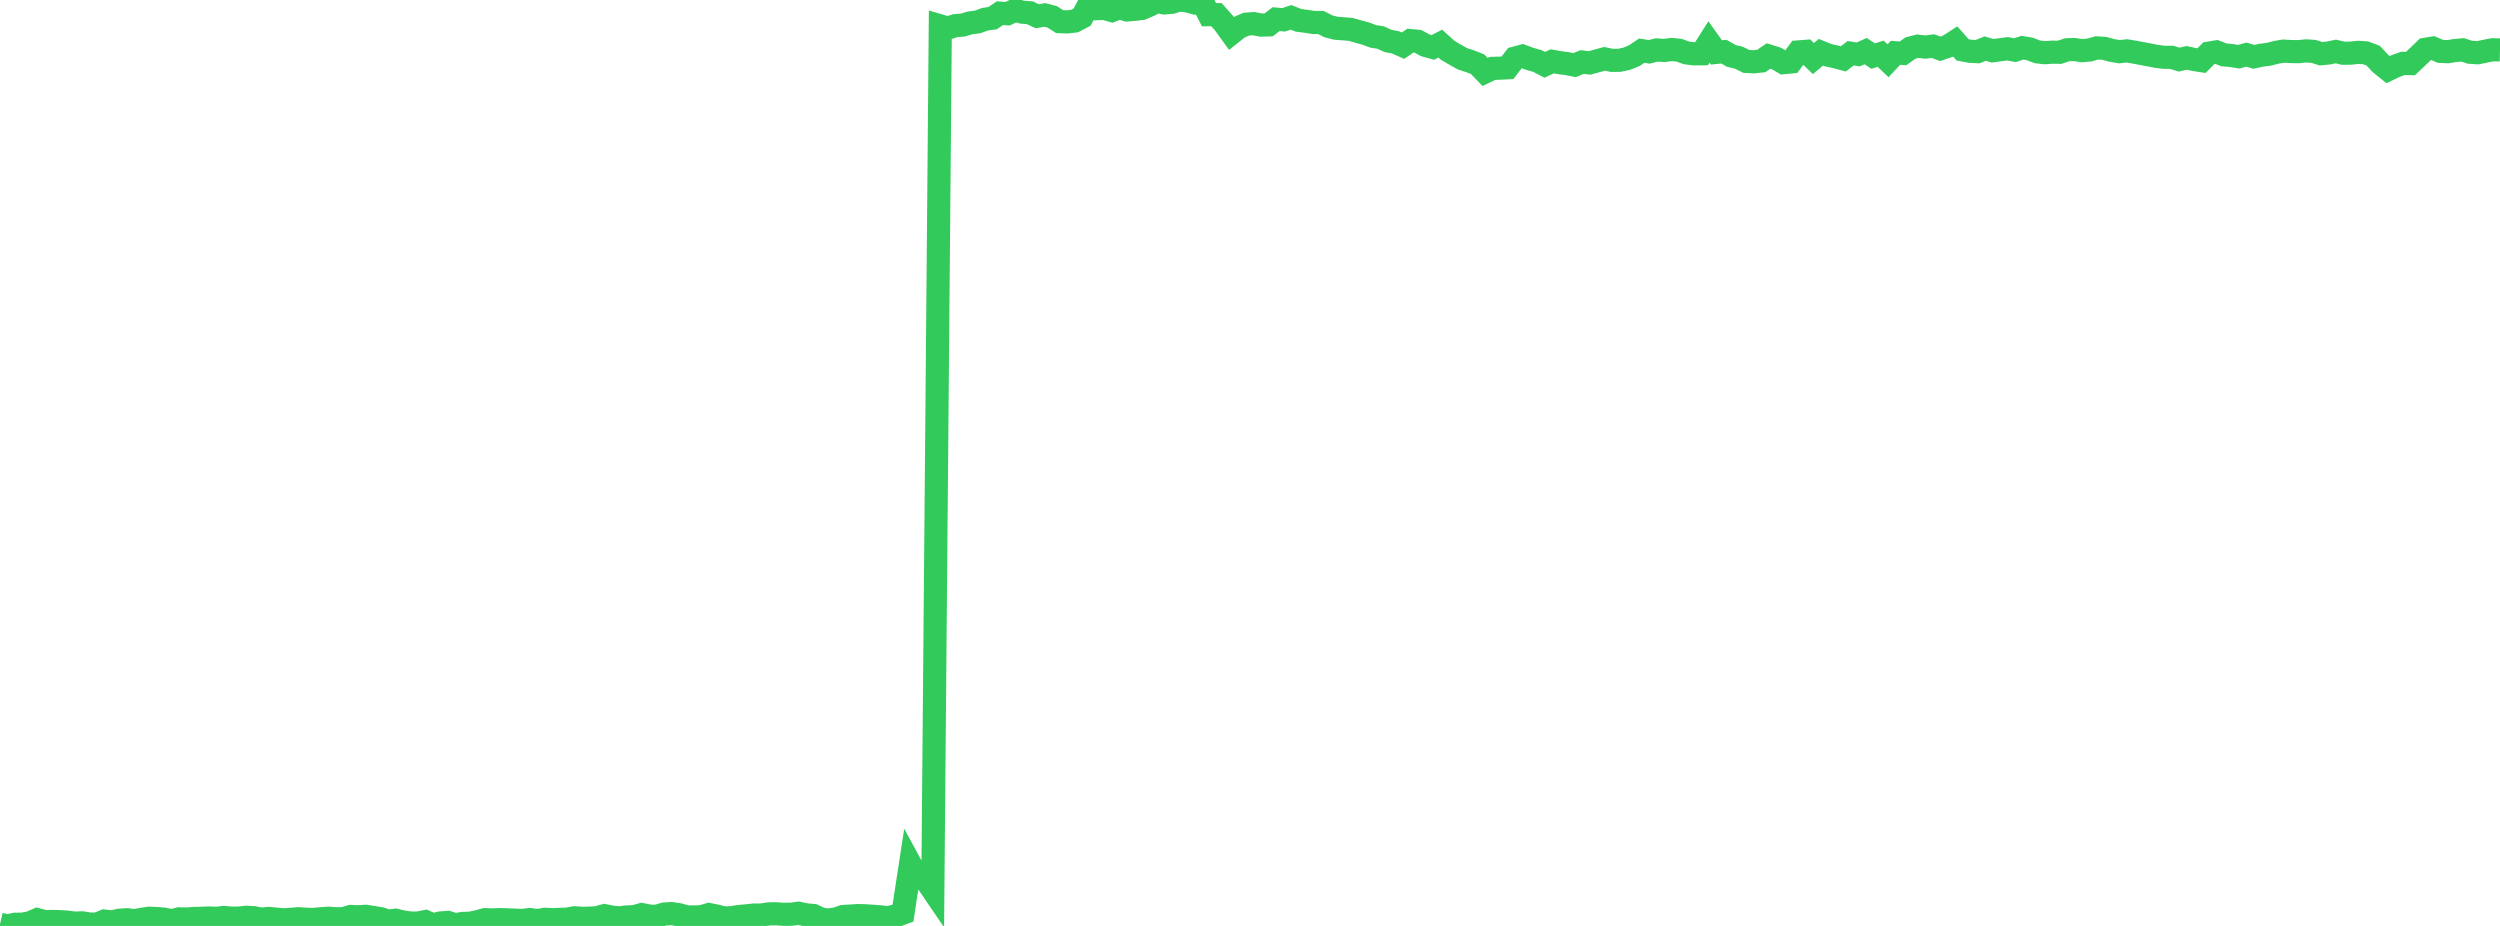 <?xml version="1.0" standalone="no"?>
<!DOCTYPE svg PUBLIC "-//W3C//DTD SVG 1.1//EN" "http://www.w3.org/Graphics/SVG/1.1/DTD/svg11.dtd">

<svg width="135" height="50" viewBox="0 0 135 50" preserveAspectRatio="none" 
  xmlns="http://www.w3.org/2000/svg"
  xmlns:xlink="http://www.w3.org/1999/xlink">


<polyline points="0.0, 49.908 0.403, 50.0 0.806, 49.91 1.209, 49.903 1.612, 49.834 2.015, 49.66 2.418, 49.769 2.821, 49.759 3.224, 49.769 3.627, 49.793 4.03, 49.848 4.433, 49.833 4.836, 49.898 5.239, 49.902 5.642, 49.737 6.045, 49.785 6.448, 49.692 6.851, 49.665 7.254, 49.716 7.657, 49.644 8.06, 49.584 8.463, 49.6 8.866, 49.636 9.269, 49.719 9.672, 49.617 10.075, 49.627 10.478, 49.597 10.881, 49.589 11.284, 49.571 11.687, 49.589 12.09, 49.541 12.493, 49.58 12.896, 49.576 13.299, 49.533 13.701, 49.553 14.104, 49.634 14.507, 49.595 14.91, 49.632 15.313, 49.671 15.716, 49.644 16.119, 49.61 16.522, 49.638 16.925, 49.651 17.328, 49.612 17.731, 49.583 18.134, 49.612 18.537, 49.61 18.94, 49.489 19.343, 49.506 19.746, 49.48 20.149, 49.544 20.552, 49.609 20.955, 49.742 21.358, 49.691 21.761, 49.786 22.164, 49.845 22.567, 49.845 22.97, 49.765 23.373, 49.945 23.776, 49.841 24.179, 49.809 24.582, 49.935 24.985, 49.866 25.388, 49.854 25.791, 49.77 26.194, 49.66 26.597, 49.676 27.0, 49.658 27.403, 49.672 27.806, 49.688 28.209, 49.702 28.612, 49.654 29.015, 49.717 29.418, 49.641 29.821, 49.662 30.224, 49.647 30.627, 49.632 31.03, 49.559 31.433, 49.59 31.836, 49.582 32.239, 49.553 32.642, 49.445 33.045, 49.526 33.448, 49.563 33.851, 49.514 34.254, 49.5 34.657, 49.386 35.06, 49.47 35.463, 49.481 35.866, 49.358 36.269, 49.334 36.672, 49.396 37.075, 49.512 37.478, 49.515 37.881, 49.504 38.284, 49.385 38.687, 49.466 39.09, 49.569 39.493, 49.556 39.896, 49.493 40.299, 49.456 40.701, 49.413 41.104, 49.412 41.507, 49.351 41.91, 49.344 42.313, 49.371 42.716, 49.37 43.119, 49.314 43.522, 49.402 43.925, 49.438 44.328, 49.631 44.731, 49.681 45.134, 49.626 45.537, 49.489 45.94, 49.467 46.343, 49.441 46.746, 49.453 47.149, 49.48 47.552, 49.51 47.955, 49.558 48.358, 49.457 48.761, 49.309 49.164, 46.678 49.567, 47.42 49.97, 47.482 50.373, 48.073 50.776, 1.398 51.179, 1.516 51.582, 1.387 51.985, 1.355 52.388, 1.236 52.791, 1.185 53.194, 1.037 53.597, 0.982 54.0, 0.71 54.403, 0.744 54.806, 0.554 55.209, 0.658 55.612, 0.689 56.015, 0.878 56.418, 0.806 56.821, 0.911 57.224, 1.168 57.627, 1.183 58.03, 1.137 58.433, 0.924 58.836, 0.178 59.239, 0.467 59.642, 0.452 60.045, 0.57 60.448, 0.414 60.851, 0.538 61.254, 0.506 61.657, 0.457 62.06, 0.287 62.463, 0.074 62.866, 0.159 63.269, 0.125 63.672, 0.0 64.075, 0.043 64.478, 0.148 64.881, 0.006 65.284, 0.793 65.687, 0.792 66.09, 1.241 66.493, 1.799 66.896, 1.481 67.299, 1.304 67.701, 1.276 68.104, 1.357 68.507, 1.344 68.91, 1.034 69.313, 1.07 69.716, 0.937 70.119, 1.097 70.522, 1.149 70.925, 1.212 71.328, 1.215 71.731, 1.42 72.134, 1.525 72.537, 1.554 72.94, 1.587 73.343, 1.704 73.746, 1.812 74.149, 1.963 74.552, 2.028 74.955, 2.209 75.358, 2.288 75.761, 2.467 76.164, 2.192 76.567, 2.231 76.97, 2.45 77.373, 2.562 77.776, 2.355 78.179, 2.72 78.582, 2.957 78.985, 3.181 79.388, 3.309 79.791, 3.467 80.194, 3.886 80.597, 3.693 81.0, 3.681 81.403, 3.661 81.806, 3.138 82.209, 3.029 82.612, 3.179 83.015, 3.292 83.418, 3.5 83.821, 3.311 84.224, 3.385 84.627, 3.437 85.03, 3.517 85.433, 3.349 85.836, 3.398 86.239, 3.288 86.642, 3.178 87.045, 3.26 87.448, 3.255 87.851, 3.17 88.254, 3.003 88.657, 2.734 89.06, 2.8 89.463, 2.697 89.866, 2.726 90.269, 2.673 90.672, 2.712 91.075, 2.857 91.478, 2.907 91.881, 2.903 92.284, 2.267 92.687, 2.829 93.09, 2.79 93.493, 3.02 93.896, 3.116 94.299, 3.315 94.701, 3.338 95.104, 3.294 95.507, 3.023 95.91, 3.149 96.313, 3.385 96.716, 3.345 97.119, 2.803 97.522, 2.772 97.925, 3.16 98.328, 2.822 98.731, 2.984 99.134, 3.071 99.537, 3.179 99.94, 2.874 100.343, 2.94 100.746, 2.761 101.149, 3.03 101.552, 2.899 101.955, 3.282 102.358, 2.849 102.761, 2.883 103.164, 2.593 103.567, 2.493 103.97, 2.543 104.373, 2.489 104.776, 2.636 105.179, 2.5 105.582, 2.24 105.985, 2.694 106.388, 2.769 106.791, 2.79 107.194, 2.626 107.597, 2.742 108.0, 2.687 108.403, 2.635 108.806, 2.71 109.209, 2.576 109.612, 2.644 110.015, 2.799 110.418, 2.846 110.821, 2.817 111.224, 2.823 111.627, 2.685 112.03, 2.676 112.433, 2.737 112.836, 2.698 113.239, 2.586 113.642, 2.614 114.045, 2.724 114.448, 2.791 114.851, 2.748 115.254, 2.815 115.657, 2.89 116.06, 2.968 116.463, 3.045 116.866, 3.094 117.269, 3.096 117.672, 3.218 118.075, 3.125 118.478, 3.212 118.881, 3.275 119.284, 2.867 119.687, 2.802 120.09, 2.961 120.493, 2.999 120.896, 3.063 121.299, 2.949 121.701, 3.069 122.104, 2.982 122.507, 2.932 122.91, 2.828 123.313, 2.76 123.716, 2.785 124.119, 2.79 124.522, 2.749 124.925, 2.773 125.328, 2.901 125.731, 2.864 126.134, 2.78 126.537, 2.875 126.94, 2.869 127.343, 2.827 127.746, 2.852 128.149, 3.003 128.552, 3.436 128.955, 3.76 129.358, 3.567 129.761, 3.421 130.164, 3.433 130.567, 3.053 130.97, 2.662 131.373, 2.595 131.776, 2.773 132.179, 2.792 132.582, 2.727 132.985, 2.693 133.388, 2.823 133.791, 2.849 134.194, 2.767 134.597, 2.687 135.0, 2.697" fill="none" stroke="#32ca5b" stroke-width="1.25"/>

</svg>